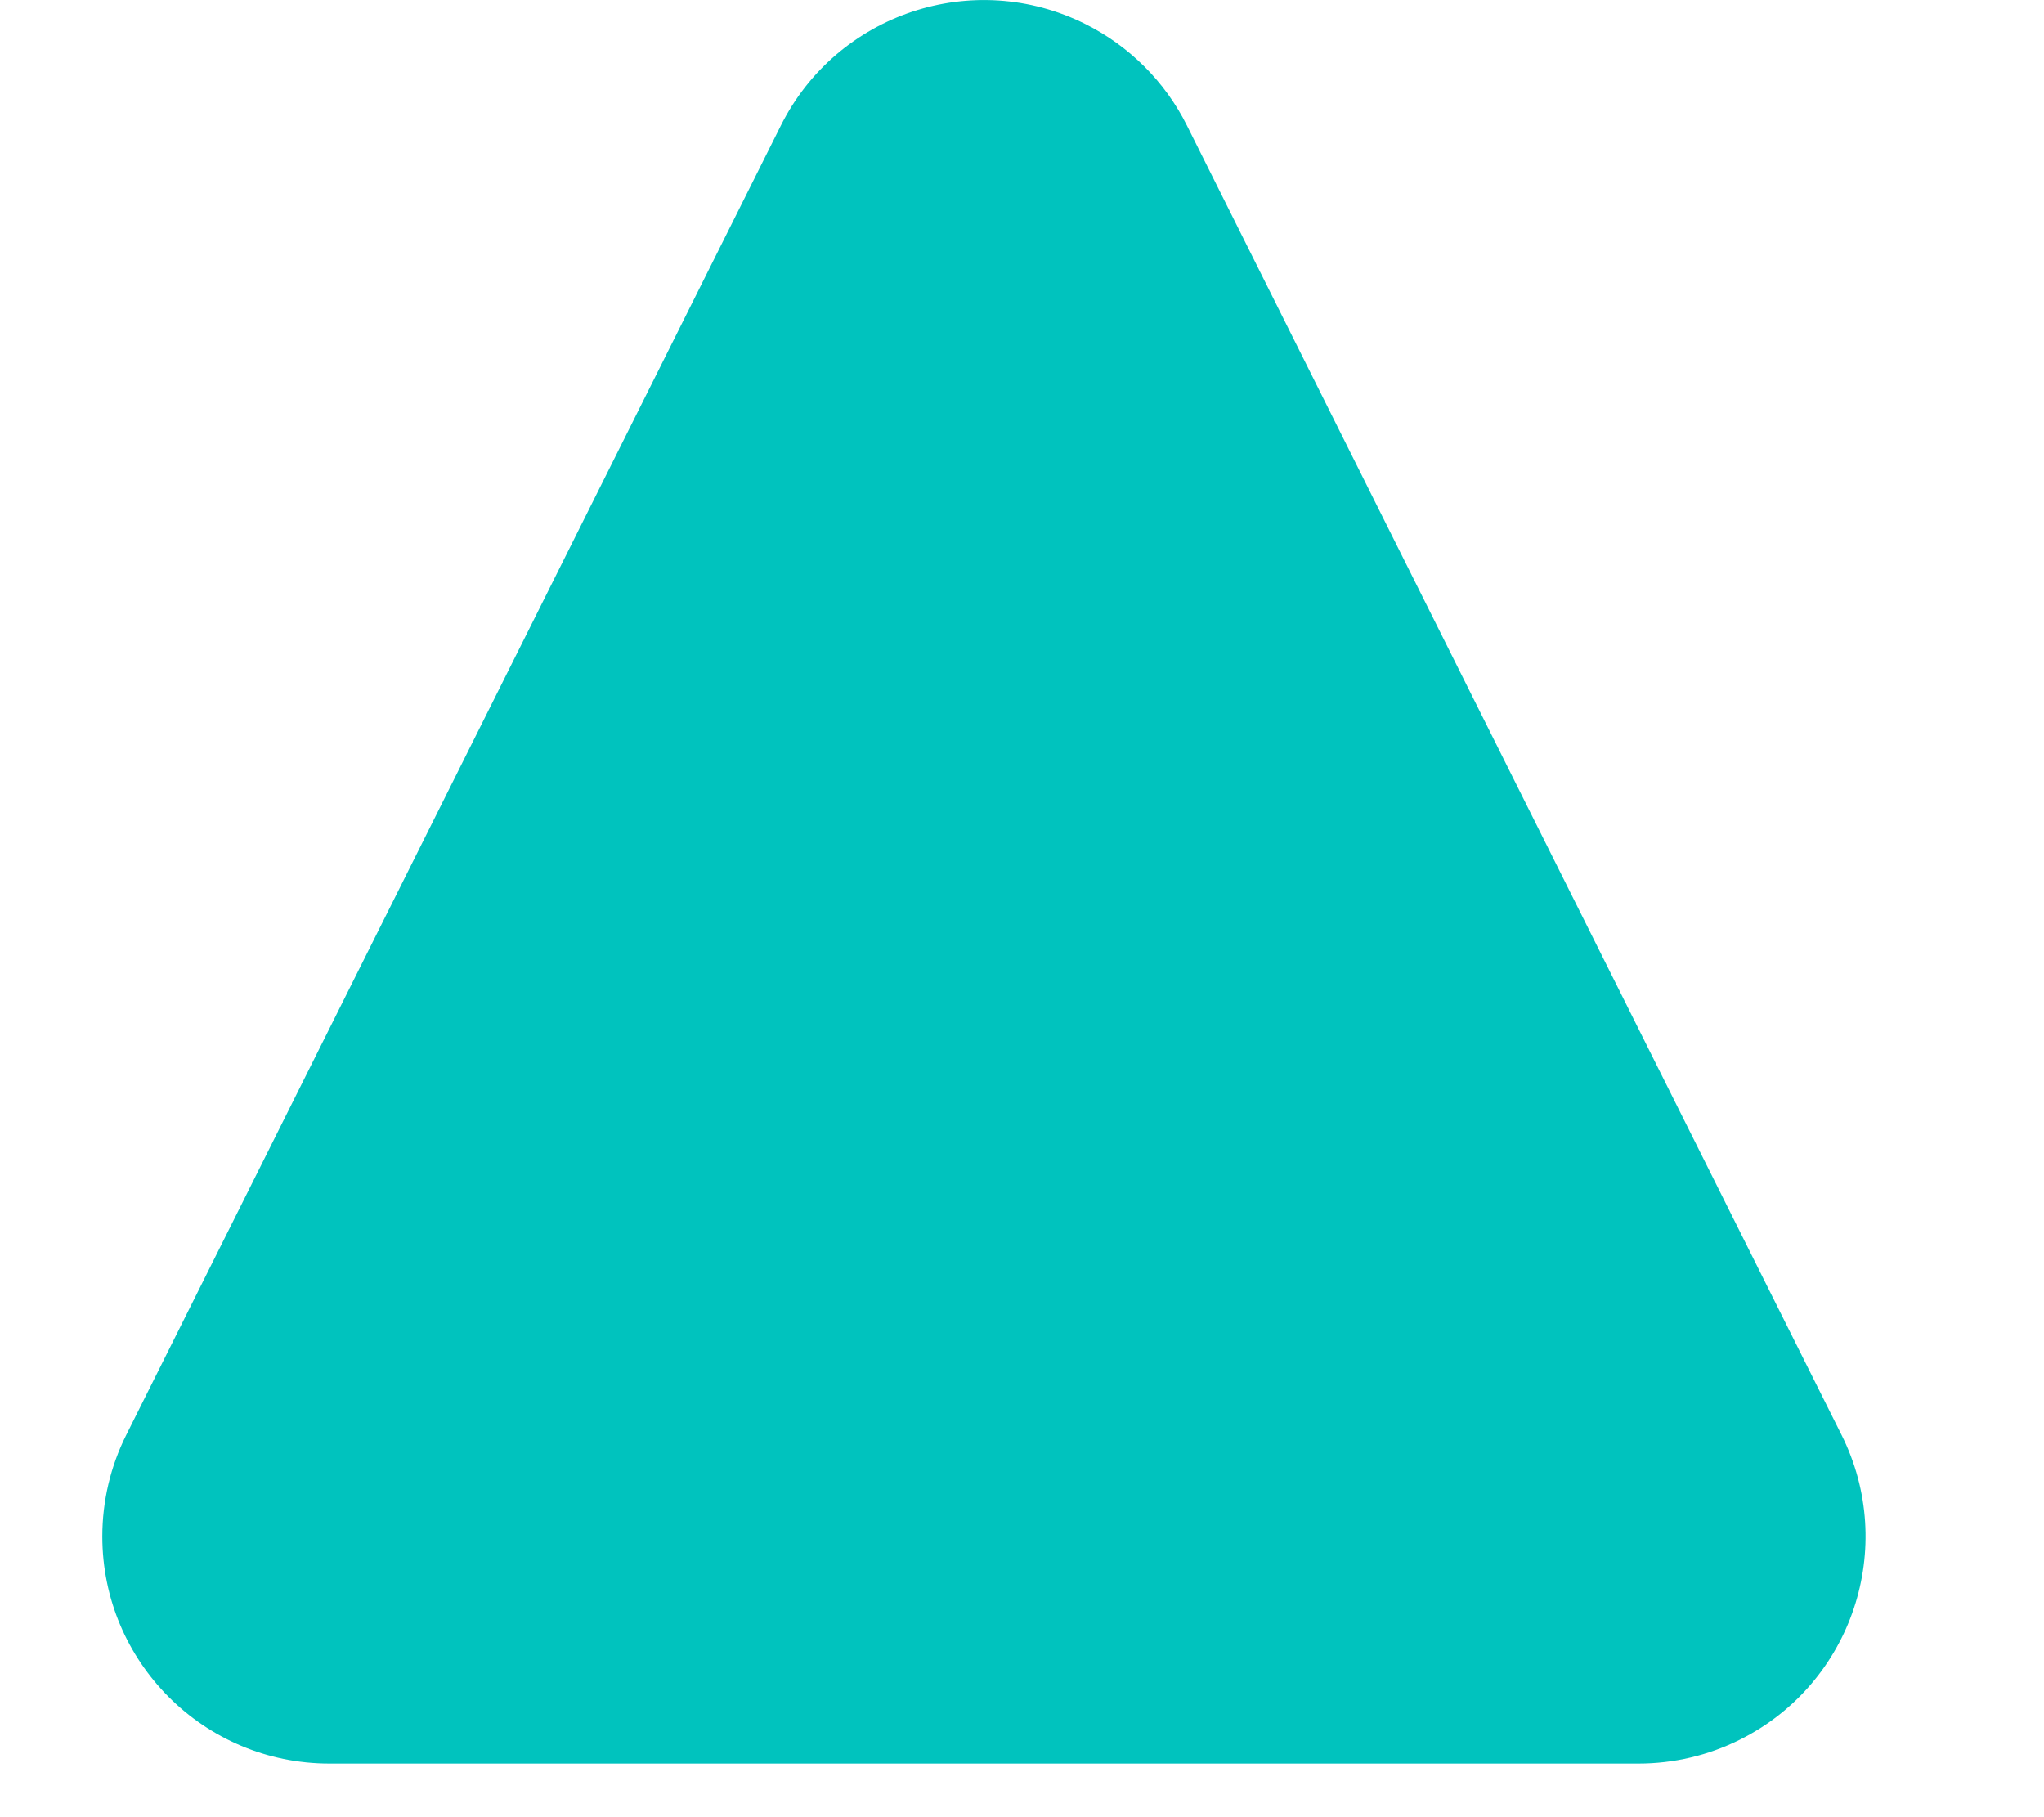 <svg height="16" viewBox="0 0 18 16" width="18" xmlns="http://www.w3.org/2000/svg"><path d="m10.453 14.422 5.764-11.528c.494-.988.094-2.189-.894-2.683-.278-.139-.584-.211-.894-.211h-11.528c-1.105 0-2 .895-2 2 0 .31.072.617.211.894l5.764 11.528c.494.988 1.695 1.388 2.683.894.387-.194.701-.507.894-.894z" fill="#00c3be" fill-rule="evenodd" transform="matrix(1 0 0 -1 0 15.528)"/></svg>